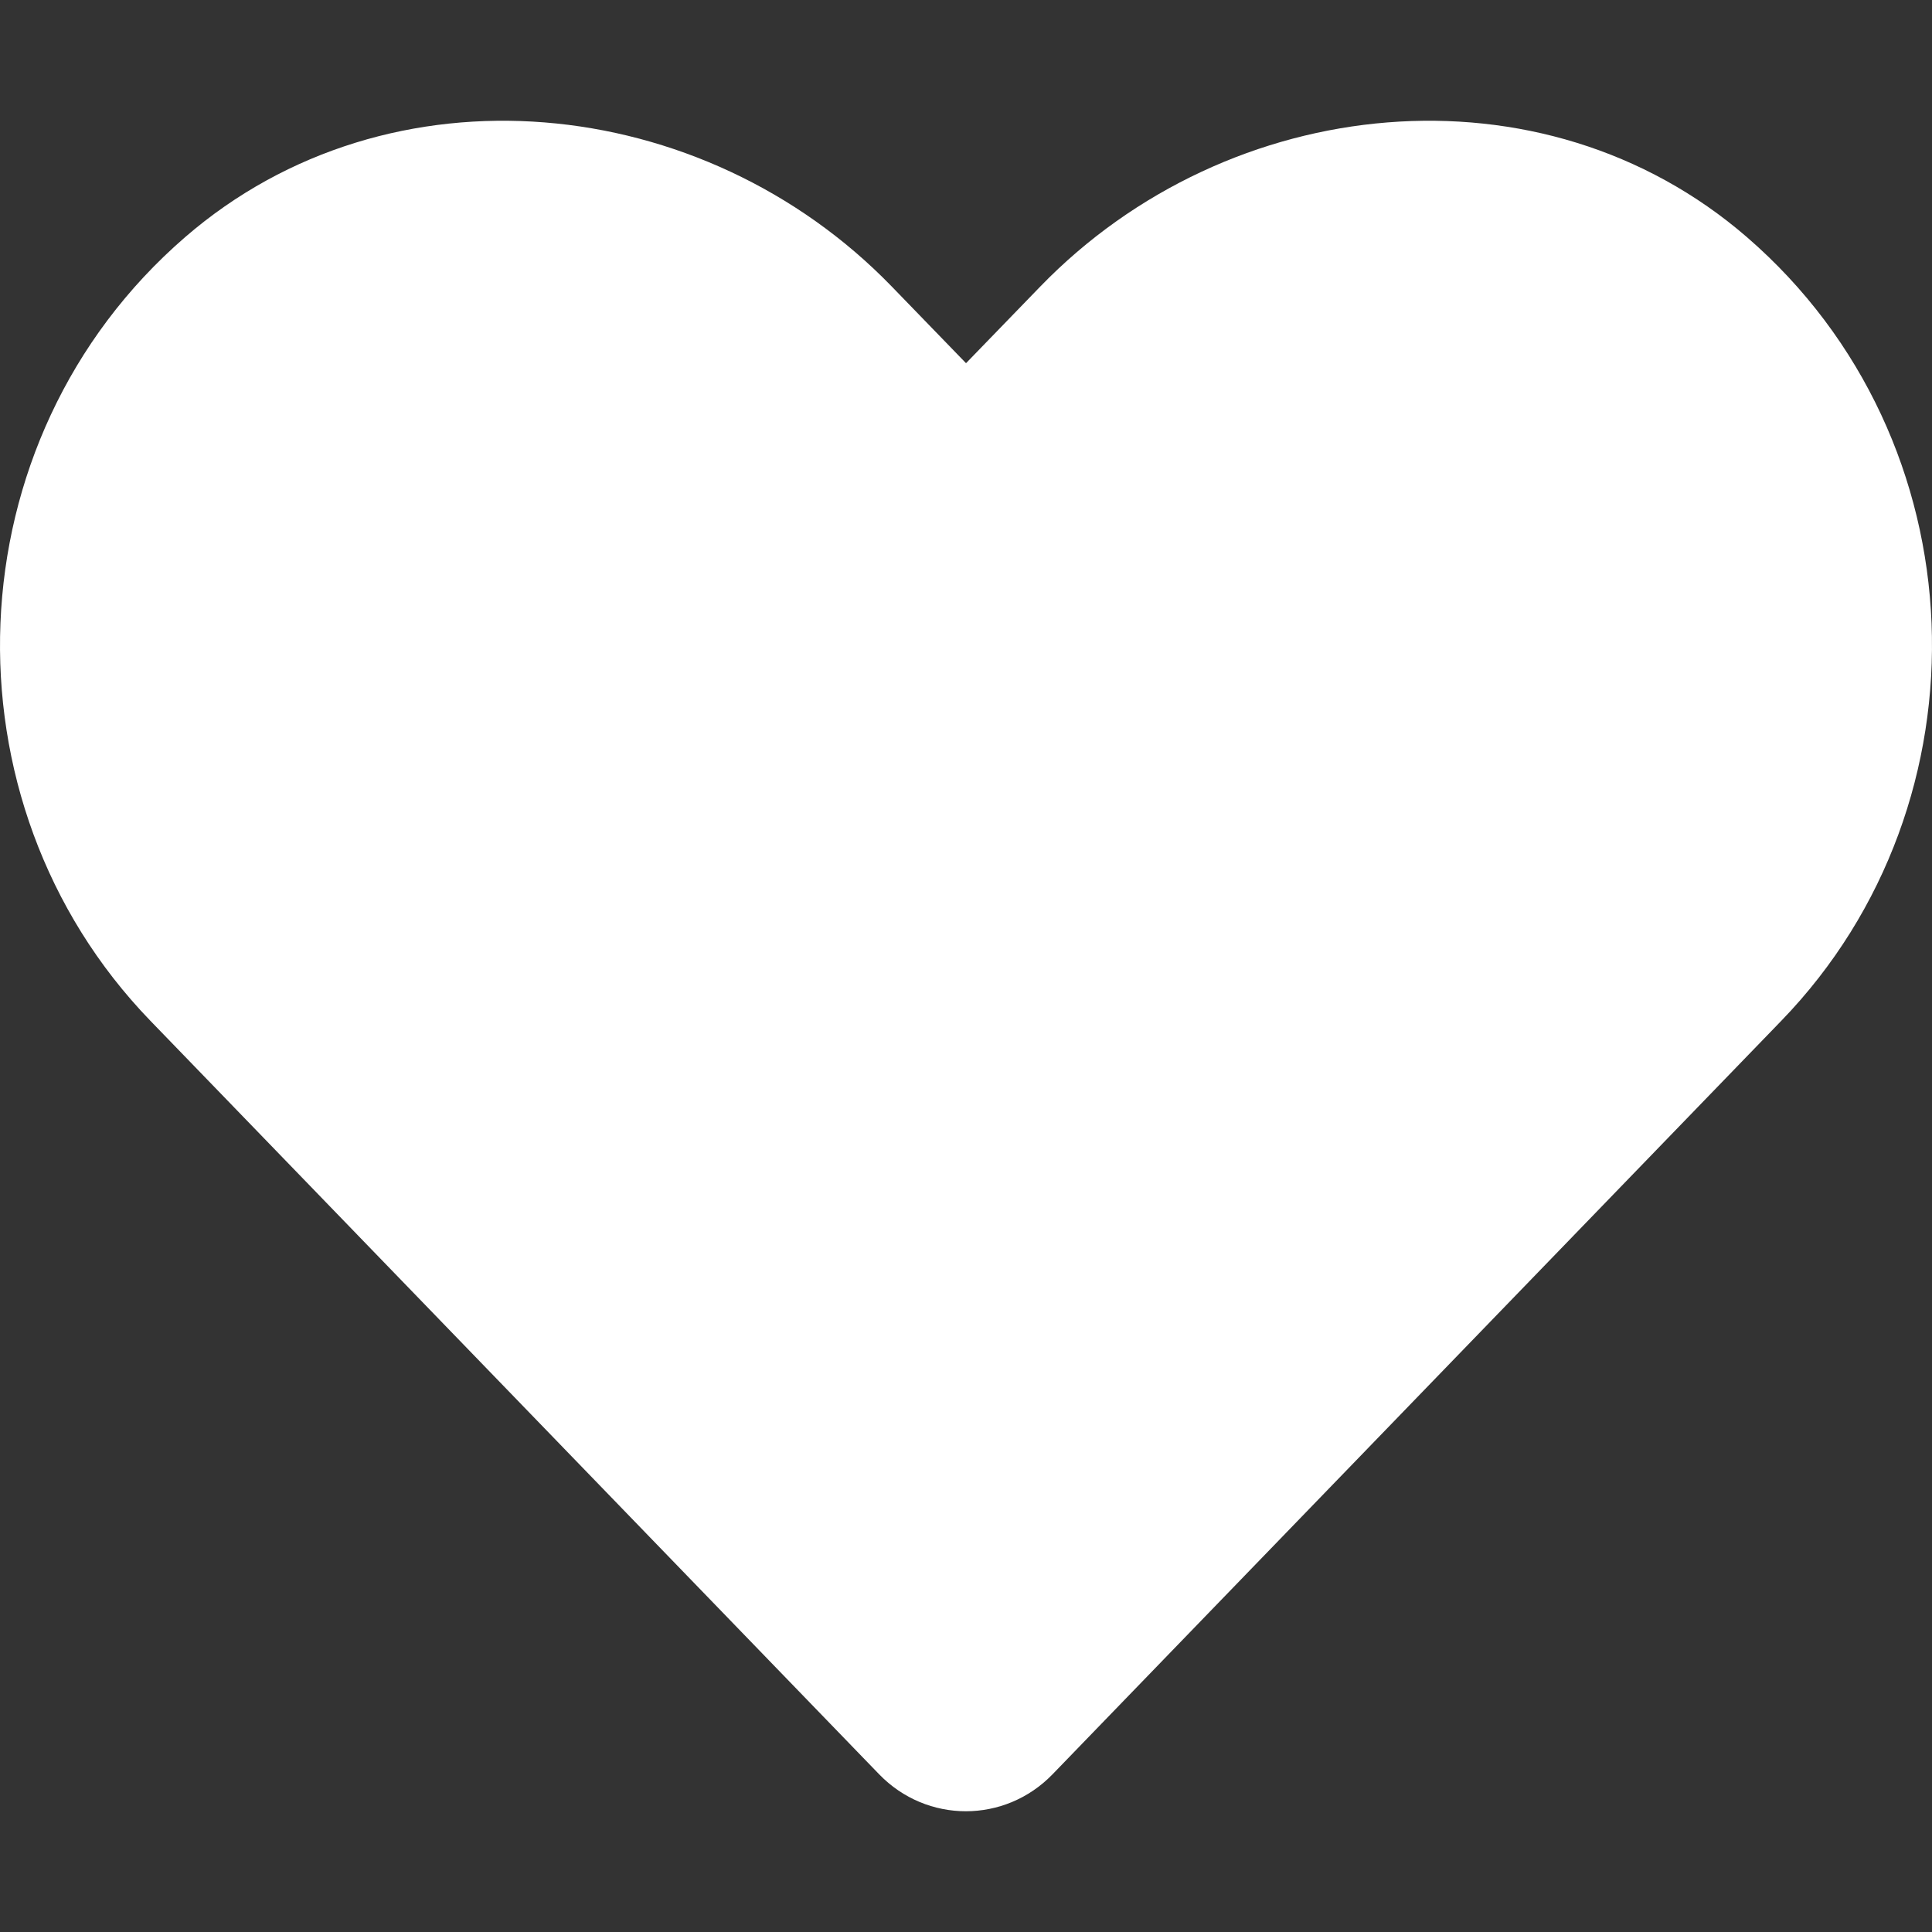 <svg fill="#fff" xmlns="http://www.w3.org/2000/svg" viewBox="0 0 512 512"><rect x="0" y="0" width="512" height="512" fill="#333333" stroke="none"/><!-- Font Awesome Pro 6.0.0-alpha2 by @fontawesome - https://fontawesome.com License - https://fontawesome.com/license (Commercial License) --><path d="M472.096 270.486L278.946 470.196C266.304 483.268 245.616 483.268 232.974 470.196L39.824 270.486C-16.197 212.517 -13.104 116.653 49.041 62.862C103.316 15.884 186.371 24.359 236.32 75.925L256.007 96.249L275.694 75.925C325.641 24.36 408.694 15.884 462.969 62.859C525.118 116.649 528.212 212.515 472.096 270.486Z"/></svg>